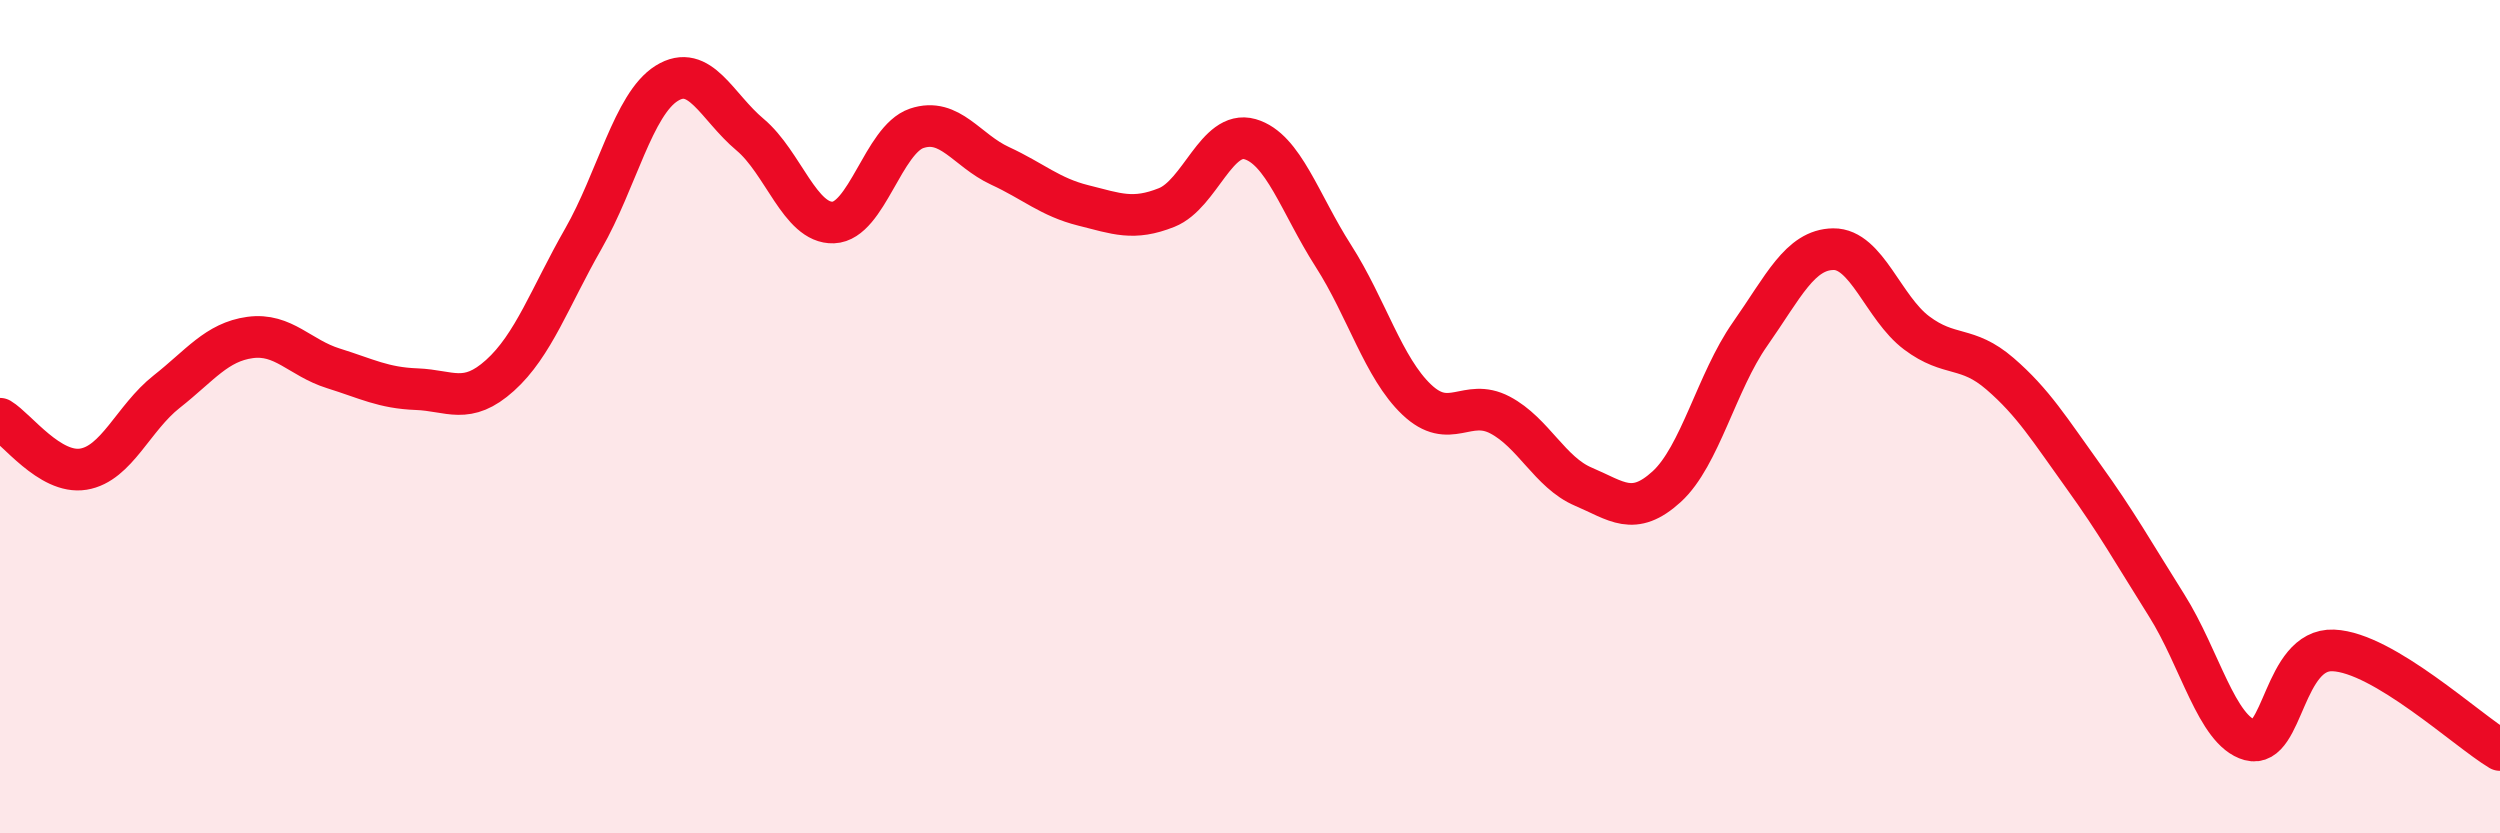 
    <svg width="60" height="20" viewBox="0 0 60 20" xmlns="http://www.w3.org/2000/svg">
      <path
        d="M 0,10.05 C 0.4,10.29 1.2,11.39 2,11.26 C 2.8,11.13 3.2,10.03 4,9.4 C 4.8,8.77 5.2,8.21 6,8.1 C 6.8,7.99 7.2,8.59 8,8.84 C 8.8,9.09 9.2,9.31 10,9.34 C 10.8,9.37 11.2,9.73 12,9.01 C 12.8,8.29 13.2,7.13 14,5.73 C 14.8,4.33 15.2,2.5 16,2 C 16.8,1.5 17.2,2.56 18,3.23 C 18.8,3.9 19.2,5.37 20,5.34 C 20.8,5.31 21.2,3.35 22,3.08 C 22.8,2.81 23.2,3.61 24,3.98 C 24.8,4.35 25.2,4.73 26,4.93 C 26.8,5.13 27.2,5.3 28,4.98 C 28.8,4.66 29.2,3.11 30,3.34 C 30.8,3.57 31.2,4.89 32,6.14 C 32.8,7.39 33.2,8.83 34,9.59 C 34.8,10.35 35.2,9.54 36,9.96 C 36.8,10.38 37.2,11.34 38,11.68 C 38.8,12.02 39.2,12.41 40,11.68 C 40.8,10.95 41.2,9.16 42,8.02 C 42.8,6.88 43.2,5.99 44,5.98 C 44.8,5.97 45.2,7.39 46,7.99 C 46.8,8.59 47.2,8.28 48,8.97 C 48.8,9.66 49.2,10.32 50,11.43 C 50.8,12.54 51.2,13.26 52,14.53 C 52.8,15.8 53.2,17.54 54,17.76 C 54.8,17.98 54.8,15.56 56,15.61 C 57.2,15.66 59.2,17.52 60,18L60 20L0 20Z"
        fill="#EB0A25"
        opacity="0.1"
        stroke-linecap="round"
        stroke-linejoin="round"
      />
      <path
        d="M 0,10.05 C 0.4,10.29 1.2,11.39 2,11.26 C 2.8,11.13 3.2,10.03 4,9.4 C 4.8,8.77 5.2,8.21 6,8.1 C 6.8,7.99 7.2,8.59 8,8.84 C 8.8,9.09 9.2,9.31 10,9.34 C 10.8,9.37 11.2,9.73 12,9.01 C 12.8,8.29 13.2,7.13 14,5.73 C 14.8,4.33 15.2,2.5 16,2 C 16.8,1.5 17.2,2.56 18,3.23 C 18.8,3.9 19.2,5.37 20,5.34 C 20.8,5.31 21.2,3.35 22,3.08 C 22.8,2.81 23.2,3.61 24,3.98 C 24.8,4.35 25.2,4.73 26,4.93 C 26.8,5.13 27.2,5.3 28,4.98 C 28.8,4.66 29.2,3.11 30,3.34 C 30.8,3.57 31.2,4.89 32,6.14 C 32.8,7.39 33.2,8.83 34,9.59 C 34.8,10.35 35.2,9.54 36,9.96 C 36.8,10.38 37.2,11.34 38,11.68 C 38.8,12.02 39.2,12.41 40,11.68 C 40.8,10.95 41.2,9.16 42,8.02 C 42.8,6.88 43.2,5.99 44,5.98 C 44.8,5.97 45.2,7.39 46,7.99 C 46.8,8.59 47.2,8.28 48,8.97 C 48.8,9.66 49.2,10.32 50,11.43 C 50.8,12.54 51.2,13.26 52,14.53 C 52.8,15.8 53.2,17.54 54,17.76 C 54.8,17.98 54.8,15.56 56,15.61 C 57.2,15.66 59.2,17.52 60,18"
        stroke="#EB0A25"
        stroke-width="1"
        fill="none"
        stroke-linecap="round"
        stroke-linejoin="round"
      />
    </svg>
  